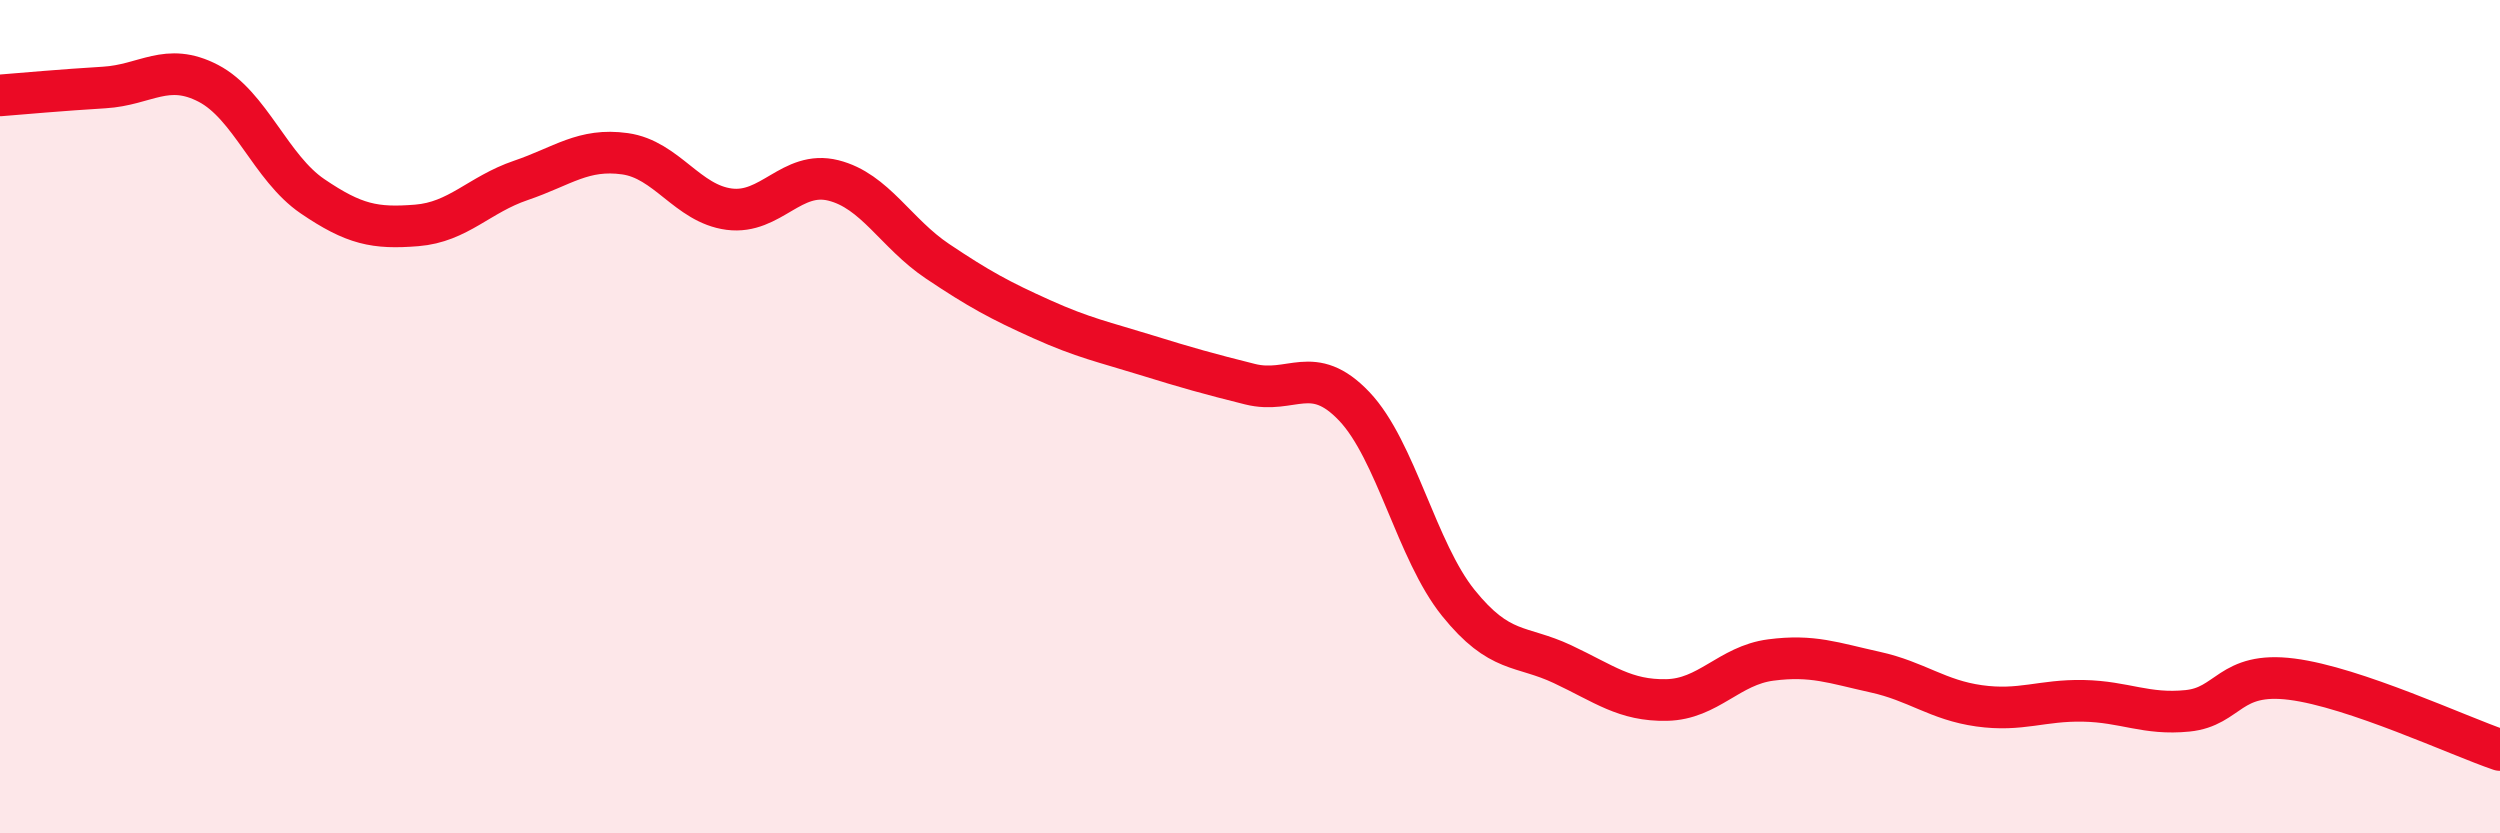 
    <svg width="60" height="20" viewBox="0 0 60 20" xmlns="http://www.w3.org/2000/svg">
      <path
        d="M 0,2.29 C 0.5,2.25 1.5,2.16 2.5,2.1 C 3.5,2.04 4,1.48 5,2 C 6,2.52 6.5,4.03 7.5,4.71 C 8.5,5.39 9,5.49 10,5.41 C 11,5.33 11.5,4.67 12.5,4.33 C 13.5,3.99 14,3.55 15,3.69 C 16,3.83 16.5,4.89 17.5,5.02 C 18.5,5.15 19,4.08 20,4.33 C 21,4.58 21.5,5.6 22.5,6.27 C 23.5,6.94 24,7.21 25,7.66 C 26,8.11 26.5,8.21 27.5,8.52 C 28.5,8.83 29,8.97 30,9.22 C 31,9.47 31.5,8.7 32.5,9.75 C 33.5,10.8 34,13.23 35,14.47 C 36,15.71 36.5,15.47 37.5,15.94 C 38.5,16.41 39,16.82 40,16.8 C 41,16.78 41.5,15.97 42.5,15.84 C 43.5,15.71 44,15.91 45,16.13 C 46,16.35 46.5,16.8 47.5,16.94 C 48.5,17.08 49,16.8 50,16.82 C 51,16.84 51.5,17.16 52.5,17.06 C 53.5,16.96 53.5,16.11 55,16.3 C 56.5,16.49 59,17.66 60,18L60 20L0 20Z"
        fill="#EB0A25"
        opacity="0.1"
        stroke-linecap="round"
        stroke-linejoin="round"
      />
      <path
        d="M 0,2.29 C 0.5,2.25 1.5,2.16 2.5,2.1 C 3.5,2.04 4,1.48 5,2 C 6,2.52 6.5,4.03 7.5,4.71 C 8.5,5.39 9,5.49 10,5.41 C 11,5.33 11.5,4.67 12.5,4.33 C 13.5,3.99 14,3.55 15,3.69 C 16,3.83 16.5,4.89 17.5,5.02 C 18.5,5.15 19,4.08 20,4.33 C 21,4.58 21.5,5.6 22.5,6.27 C 23.5,6.94 24,7.21 25,7.66 C 26,8.11 26.5,8.21 27.5,8.52 C 28.5,8.83 29,8.97 30,9.22 C 31,9.47 31.5,8.7 32.5,9.75 C 33.5,10.8 34,13.23 35,14.47 C 36,15.71 36.5,15.47 37.5,15.94 C 38.5,16.41 39,16.82 40,16.8 C 41,16.78 41.5,15.97 42.5,15.84 C 43.5,15.71 44,15.91 45,16.13 C 46,16.35 46.5,16.8 47.5,16.94 C 48.5,17.08 49,16.8 50,16.82 C 51,16.84 51.5,17.16 52.5,17.06 C 53.5,16.96 53.5,16.11 55,16.3 C 56.5,16.49 59,17.66 60,18"
        stroke="#EB0A25"
        stroke-width="1"
        fill="none"
        stroke-linecap="round"
        stroke-linejoin="round"
      />
    </svg>
  